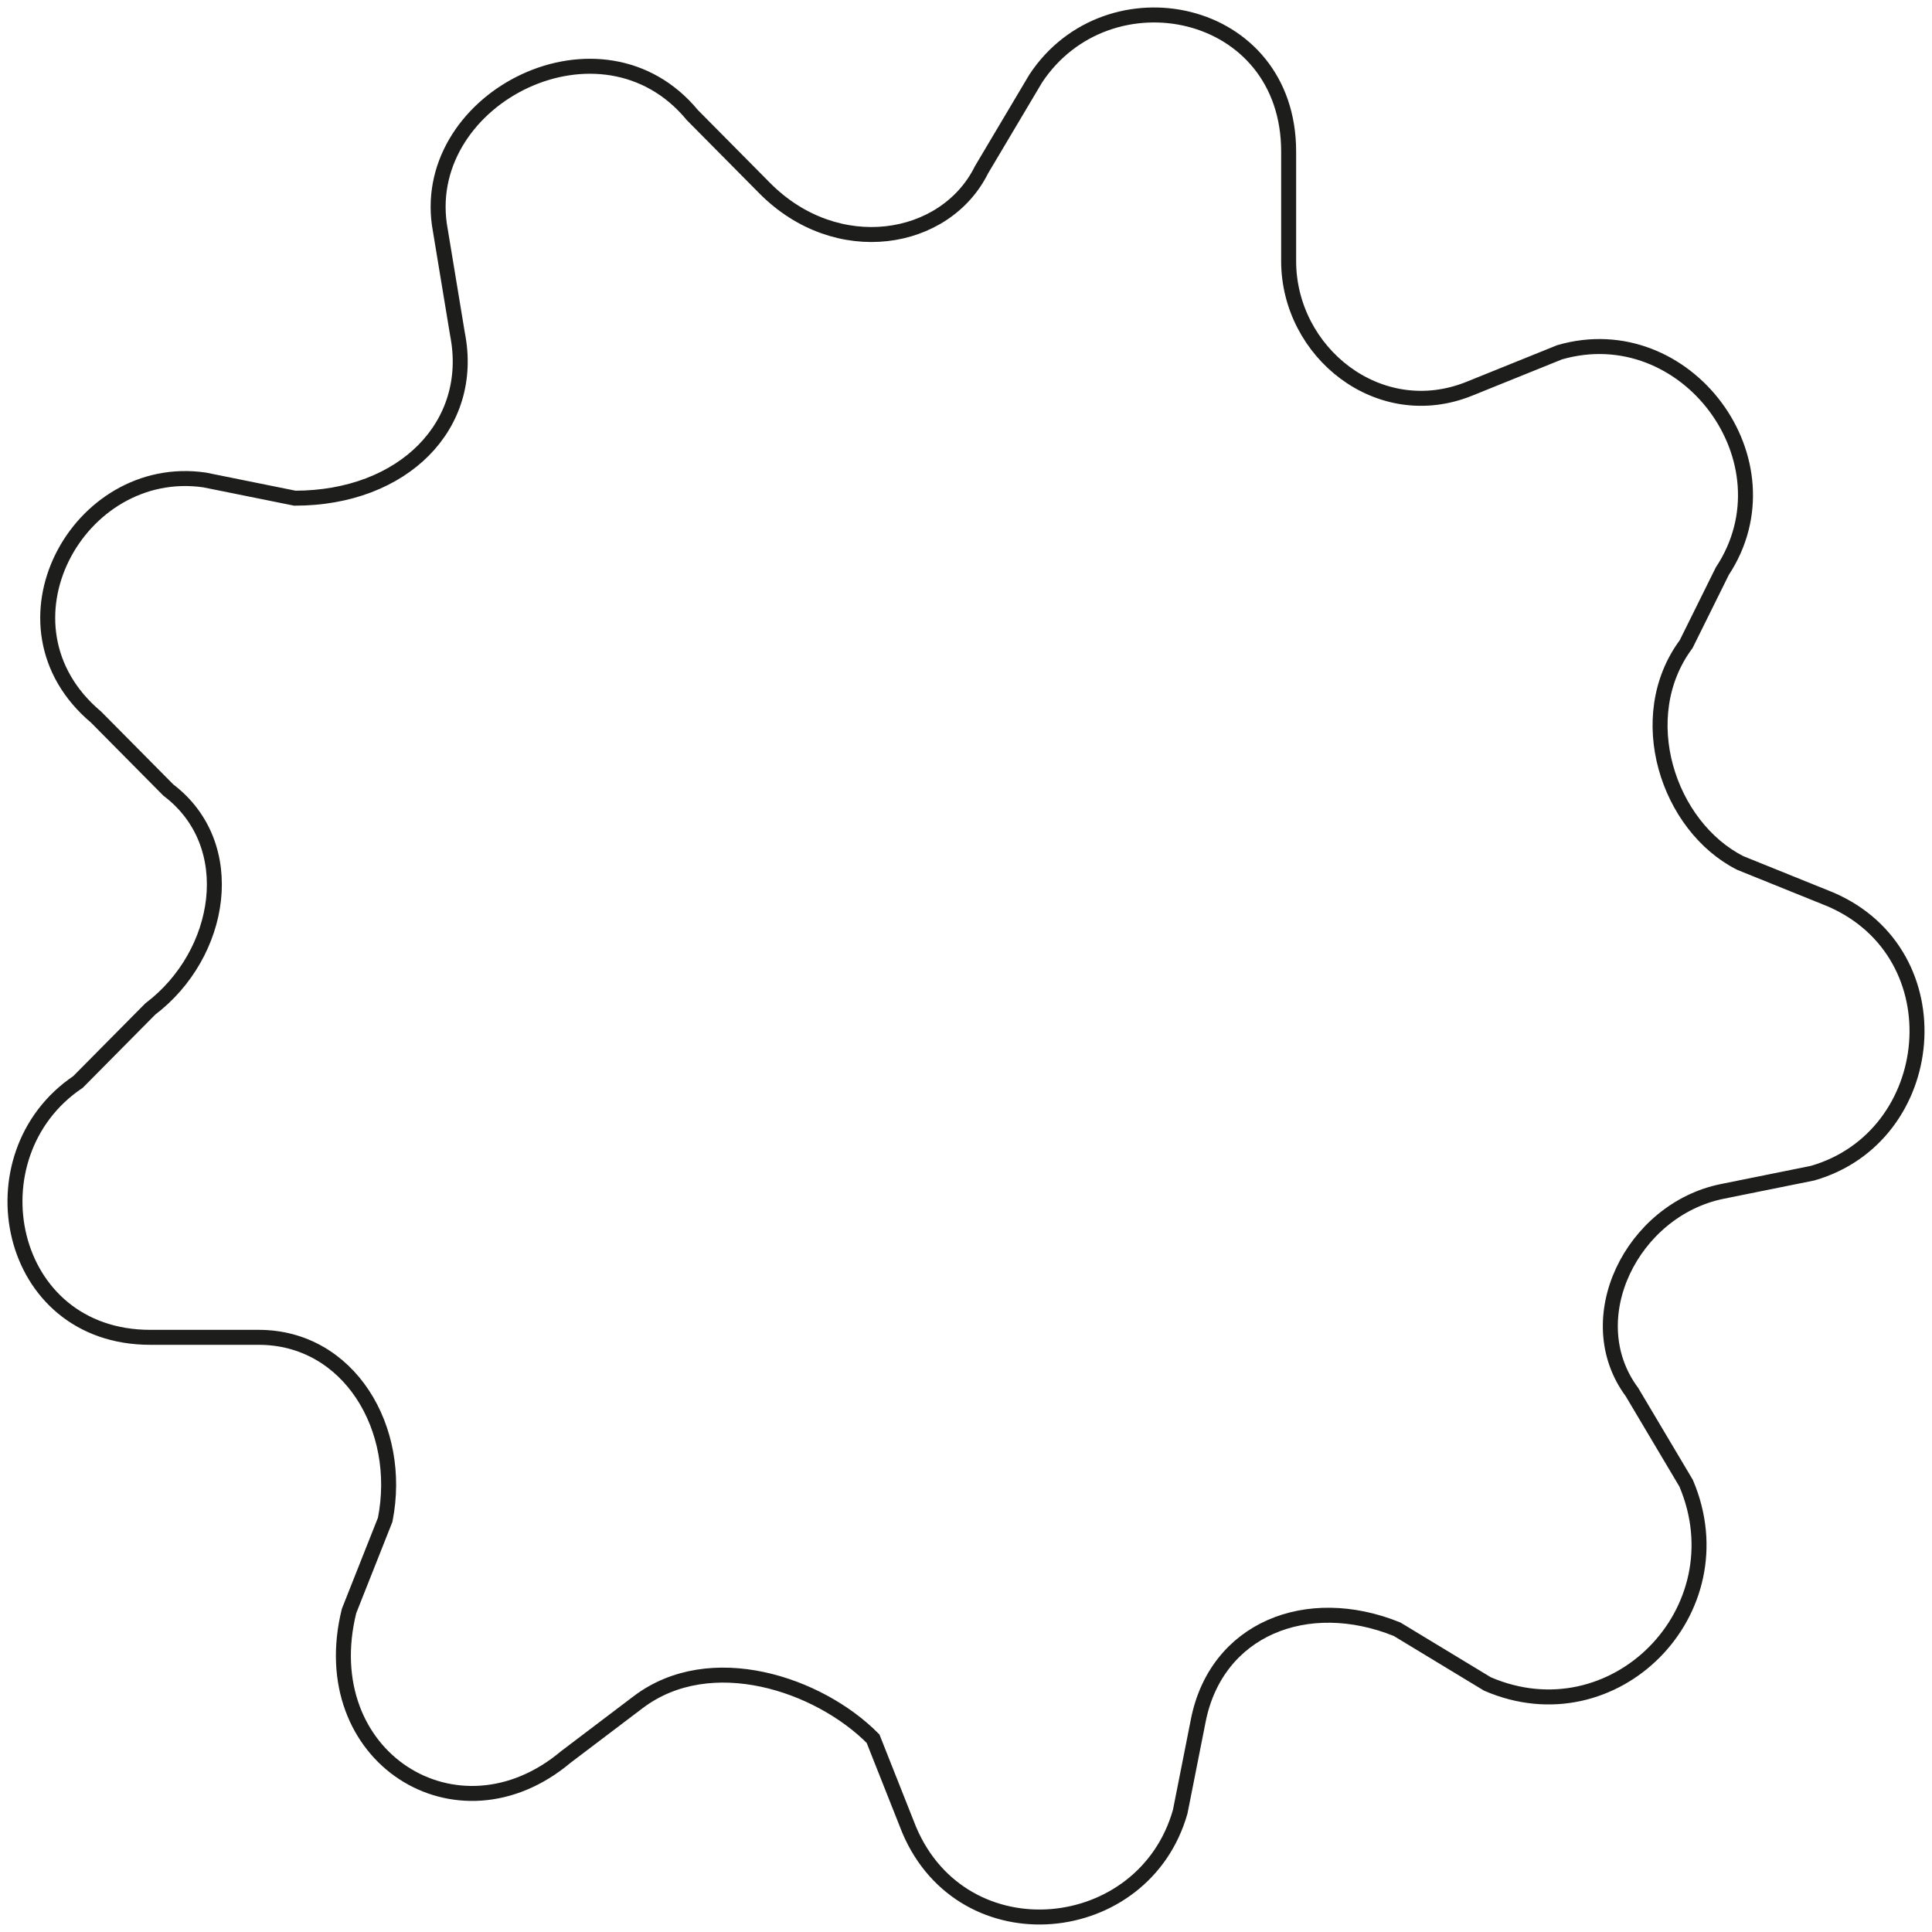 <svg width="129" height="129" viewBox="0 0 129 129" fill="none" xmlns="http://www.w3.org/2000/svg">
<path d="M99.314 112.437L93.282 108.783C87.249 106.347 81.217 108.783 80.01 114.873L78.804 120.964C76.391 129.49 64.326 130.708 60.707 122.182L58.294 116.092C54.675 112.437 47.436 110.001 42.61 113.655L37.784 117.31C30.545 123.4 20.893 117.31 23.306 107.565L25.719 101.475C26.925 95.385 23.306 89.294 17.274 89.294H10.035C0.383 89.294 -2.03 77.114 5.209 72.242L10.035 67.37C14.861 63.716 16.067 56.407 11.241 52.753L6.415 47.881C-0.823 41.791 5.209 30.828 13.654 32.046L19.687 33.264C26.925 33.264 31.751 28.392 30.545 22.302L29.338 14.994C28.132 6.467 40.197 0.377 46.229 7.685L51.055 12.558C55.881 17.43 63.12 16.212 65.533 11.34L69.152 5.249C73.978 -2.059 86.043 0.377 86.043 10.121V17.43C86.043 23.52 92.075 28.392 98.108 25.956L104.14 23.52C112.585 21.084 119.824 30.828 114.998 38.137L112.585 43.009C108.966 47.881 111.379 55.189 116.205 57.625L122.237 60.061C130.682 63.716 129.476 75.896 121.031 78.332L114.998 79.55C108.966 80.768 105.346 88.076 108.966 92.949L112.585 99.039C116.205 107.565 107.759 116.092 99.314 112.437Z" stroke="#1D1D1B" stroke-miterlimit="10"/>
</svg>
